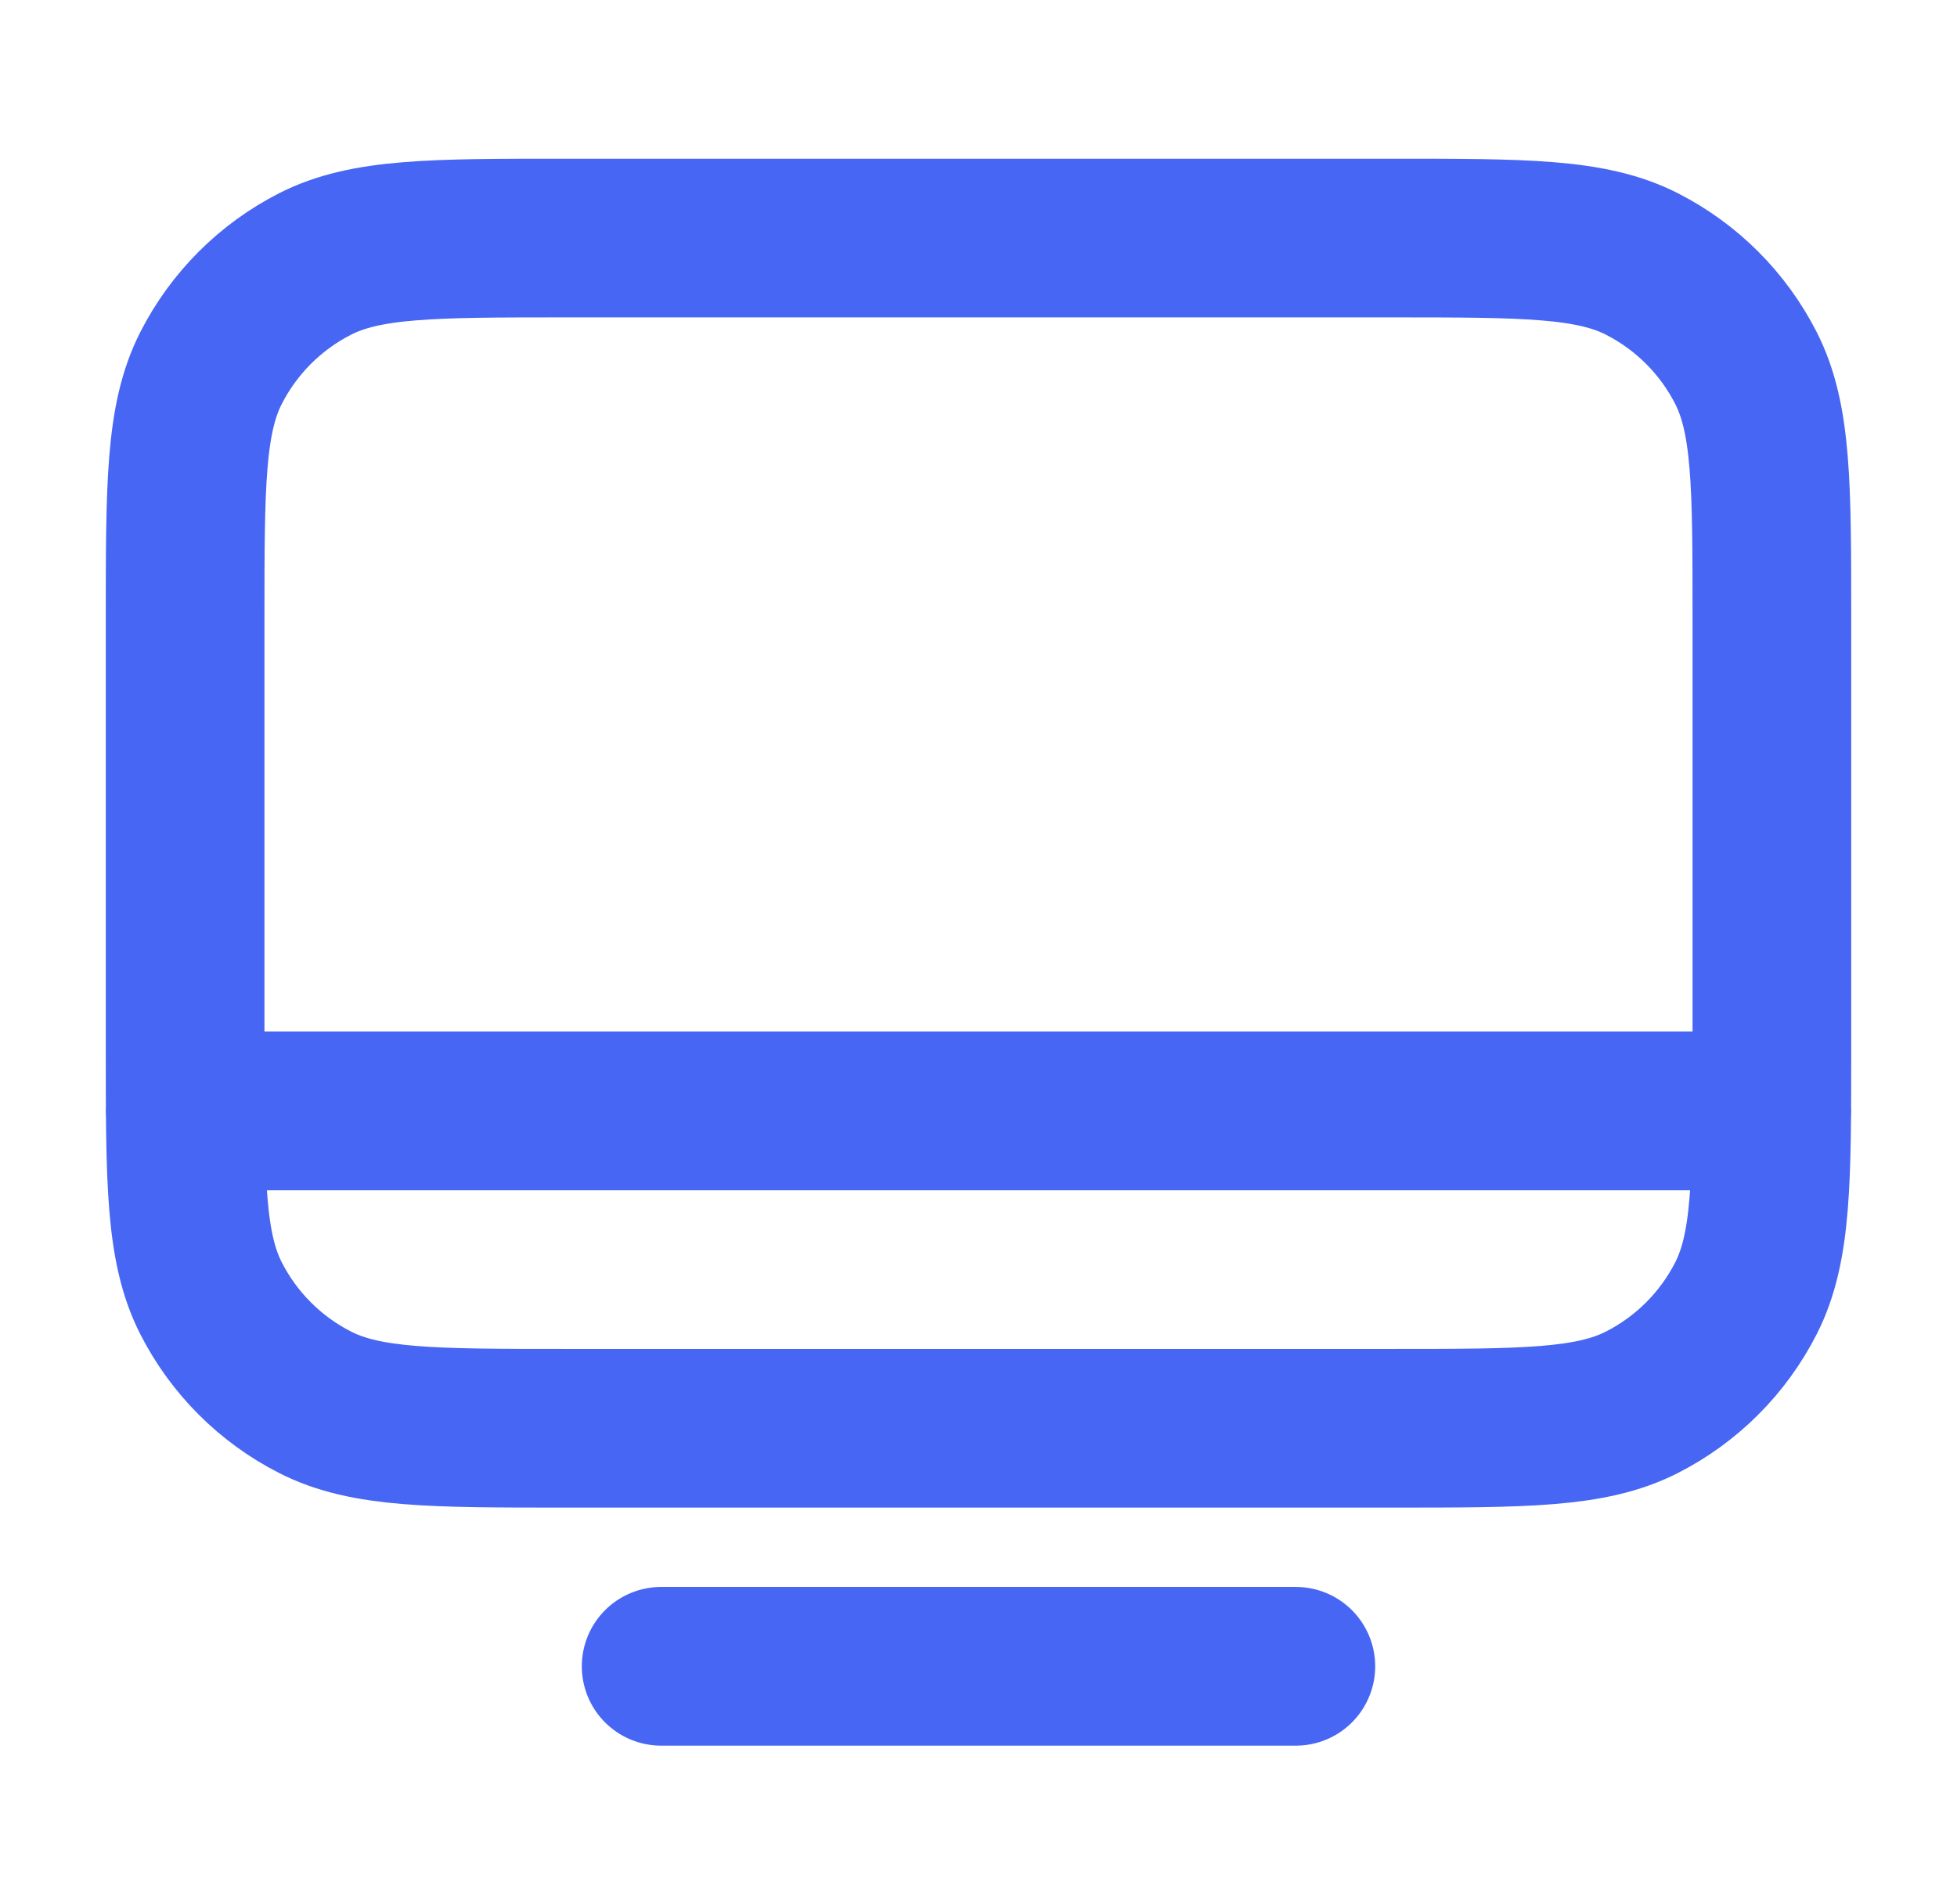 <svg width="37" height="36" viewBox="0 0 37 36" fill="none" xmlns="http://www.w3.org/2000/svg">
<path d="M3.5 21H33.5M12.5 31.5H24.5M10.7 27H26.3C28.82 27 30.08 27 31.043 26.509C31.89 26.078 32.578 25.39 33.01 24.543C33.5 23.58 33.5 22.32 33.5 19.8V11.7C33.5 9.18 33.5 7.92 33.01 6.957C32.578 6.11 31.89 5.422 31.043 4.99C30.08 4.5 28.82 4.5 26.3 4.5H10.7C8.18 4.5 6.92 4.5 5.957 4.99C5.11 5.422 4.422 6.11 3.99 6.957C3.5 7.92 3.5 9.18 3.5 11.7V19.8C3.5 22.32 3.5 23.58 3.99 24.543C4.422 25.39 5.11 26.078 5.957 26.509C6.92 27 8.18 27 10.7 27Z" stroke="#4766F4" stroke-width="3" stroke-linecap="round" stroke-linejoin="round"/>
</svg>
